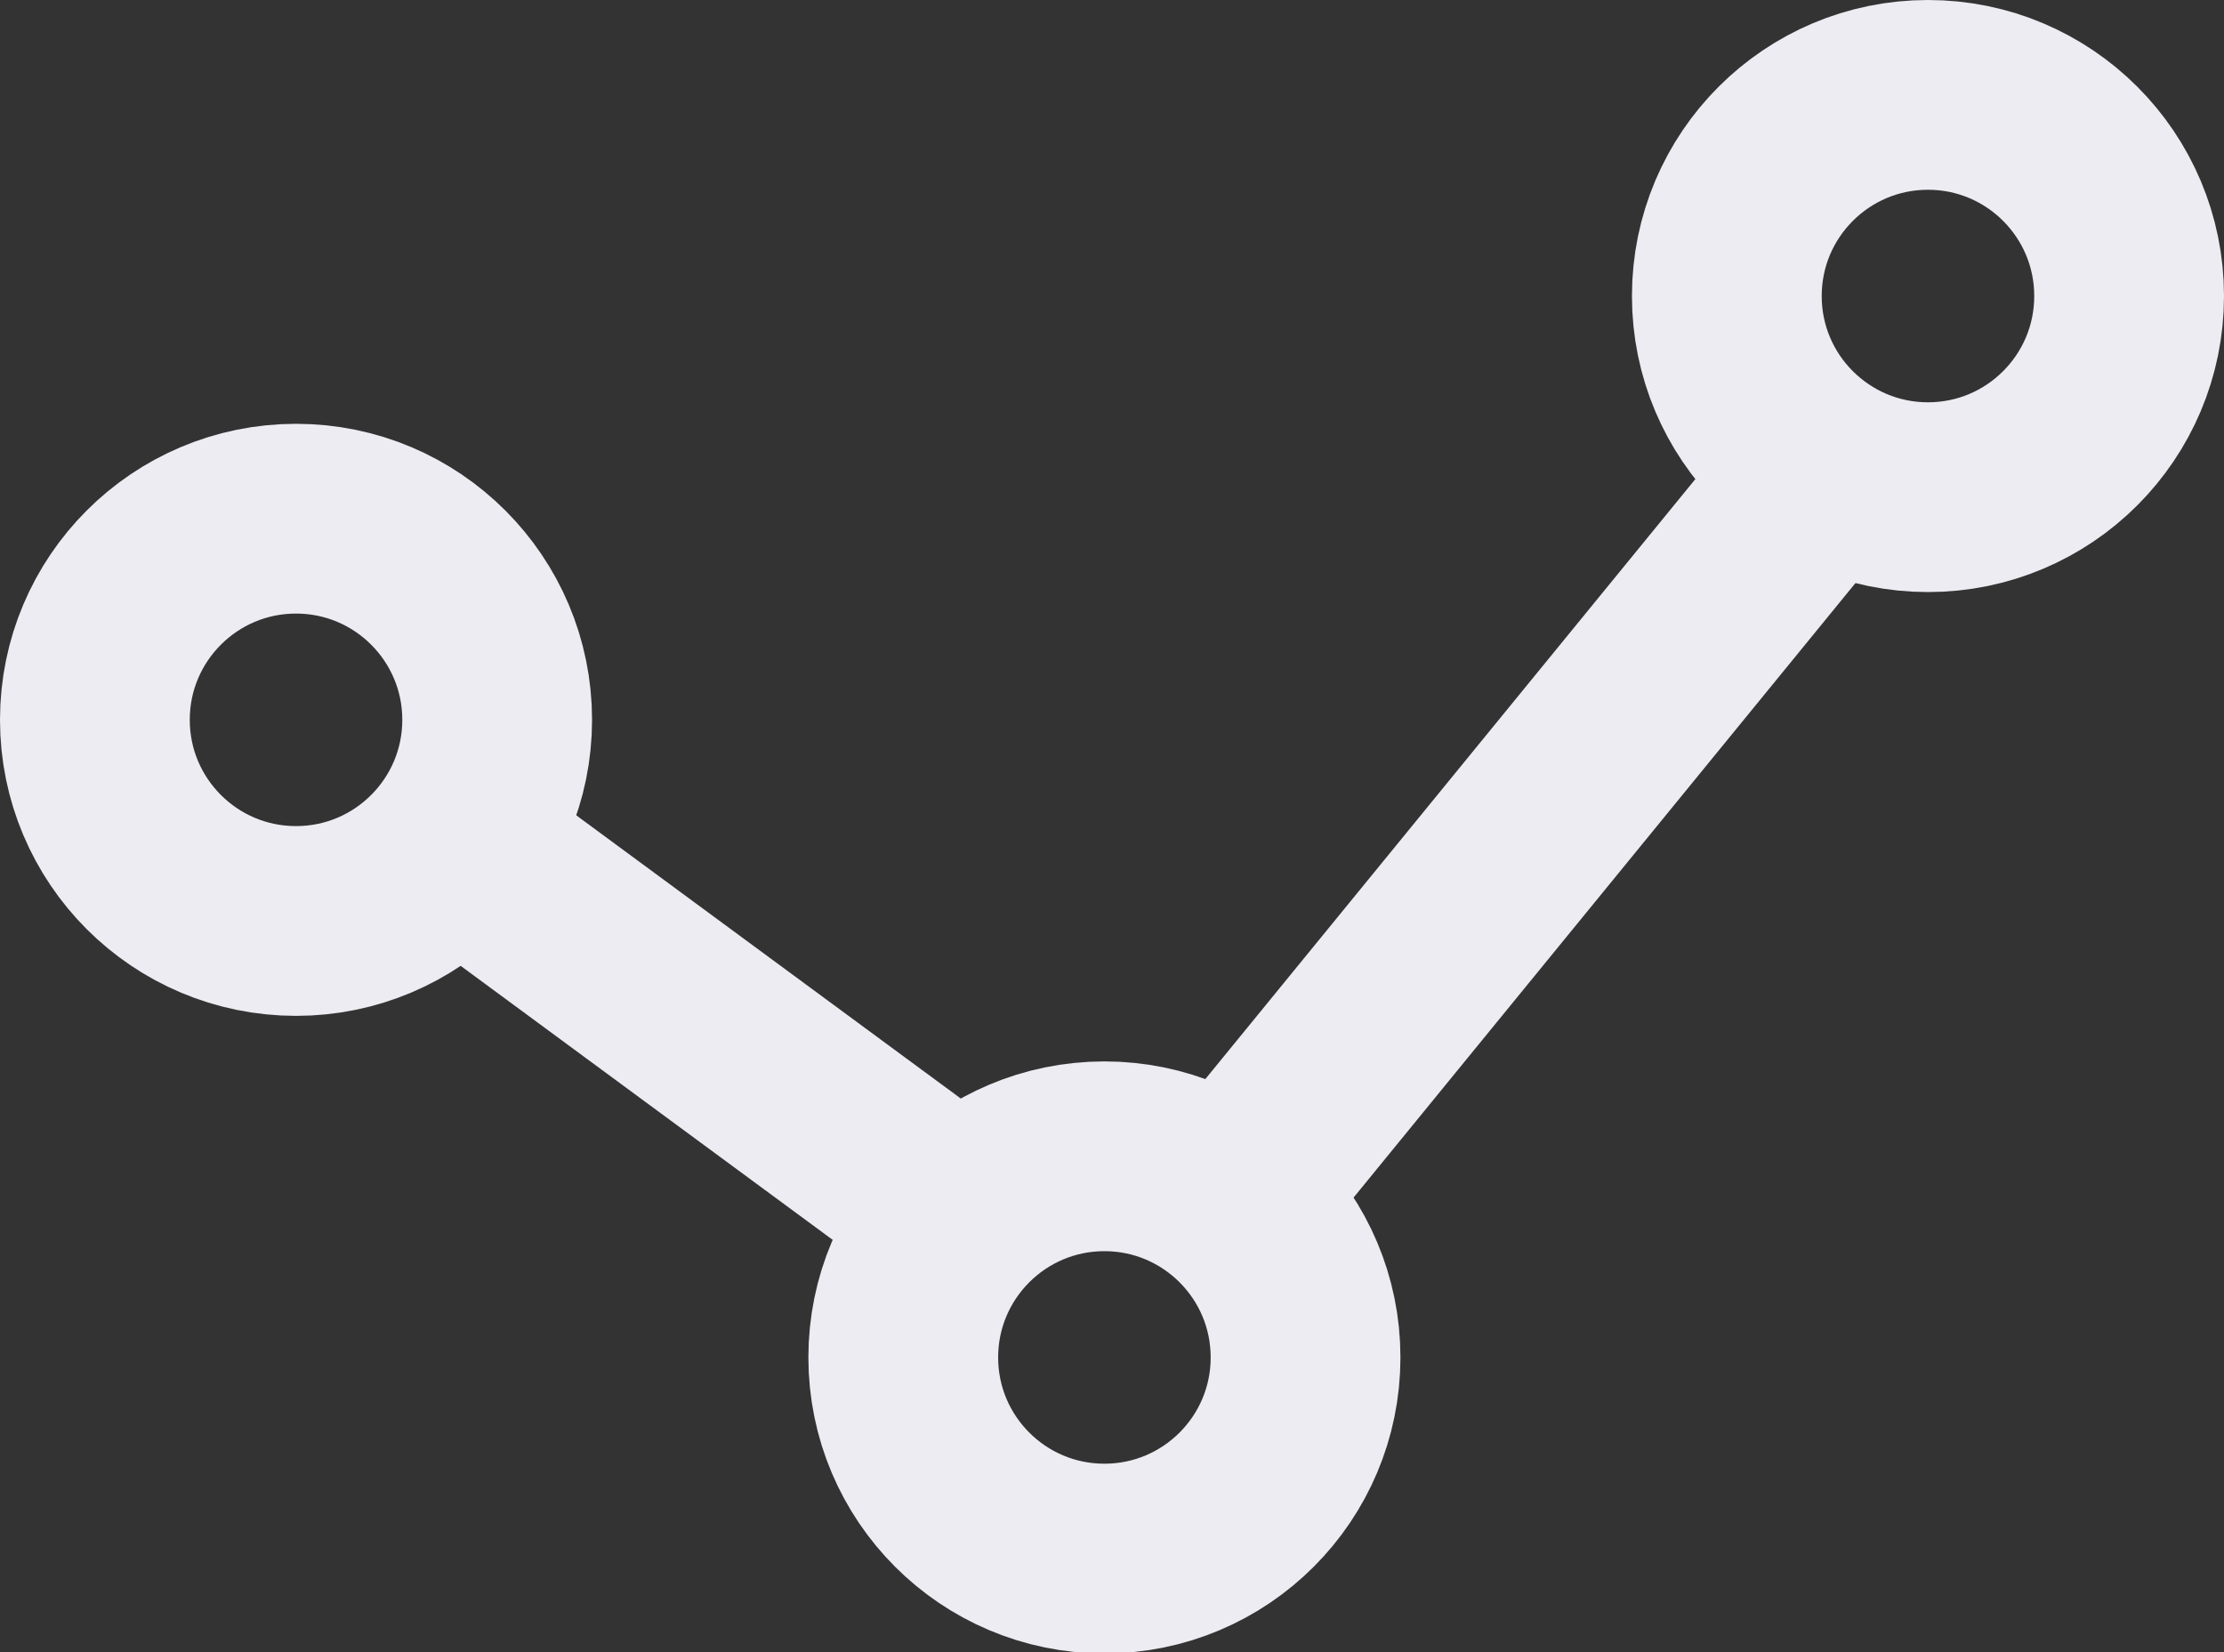 <?xml version="1.0" encoding="UTF-8"?><svg id="normalize-252455203__Layer_2" data-name="Layer 2" xmlns="http://www.w3.org/2000/svg" viewBox="0 0 17.58 13.06"><rect x="0" y="0" width="17.58" height="13.06" fill="#333333" stroke="none"/><defs><style>.normalize-252455203__cls-1{fill:none;stroke:#edecf2;stroke-linecap:round;stroke-miterlimit:10;stroke-width:1.5px}</style></defs><g id="normalize-252455203__datalabs"><g><circle class="normalize-252455203__cls-1" cx="2.34" cy="5.69" r="1.59"/><circle class="normalize-252455203__cls-1" cx="8.73" cy="10.73" r="1.59"/><circle class="normalize-252455203__cls-1" cx="15.24" cy="2.34" r="1.59"/><line class="normalize-252455203__cls-1" x1="3.99" y1="6.96" x2="7.14" y2="9.28"/><line class="normalize-252455203__cls-1" x1="9.72" y1="9.48" x2="14.31" y2="3.86"/></g></g></svg>